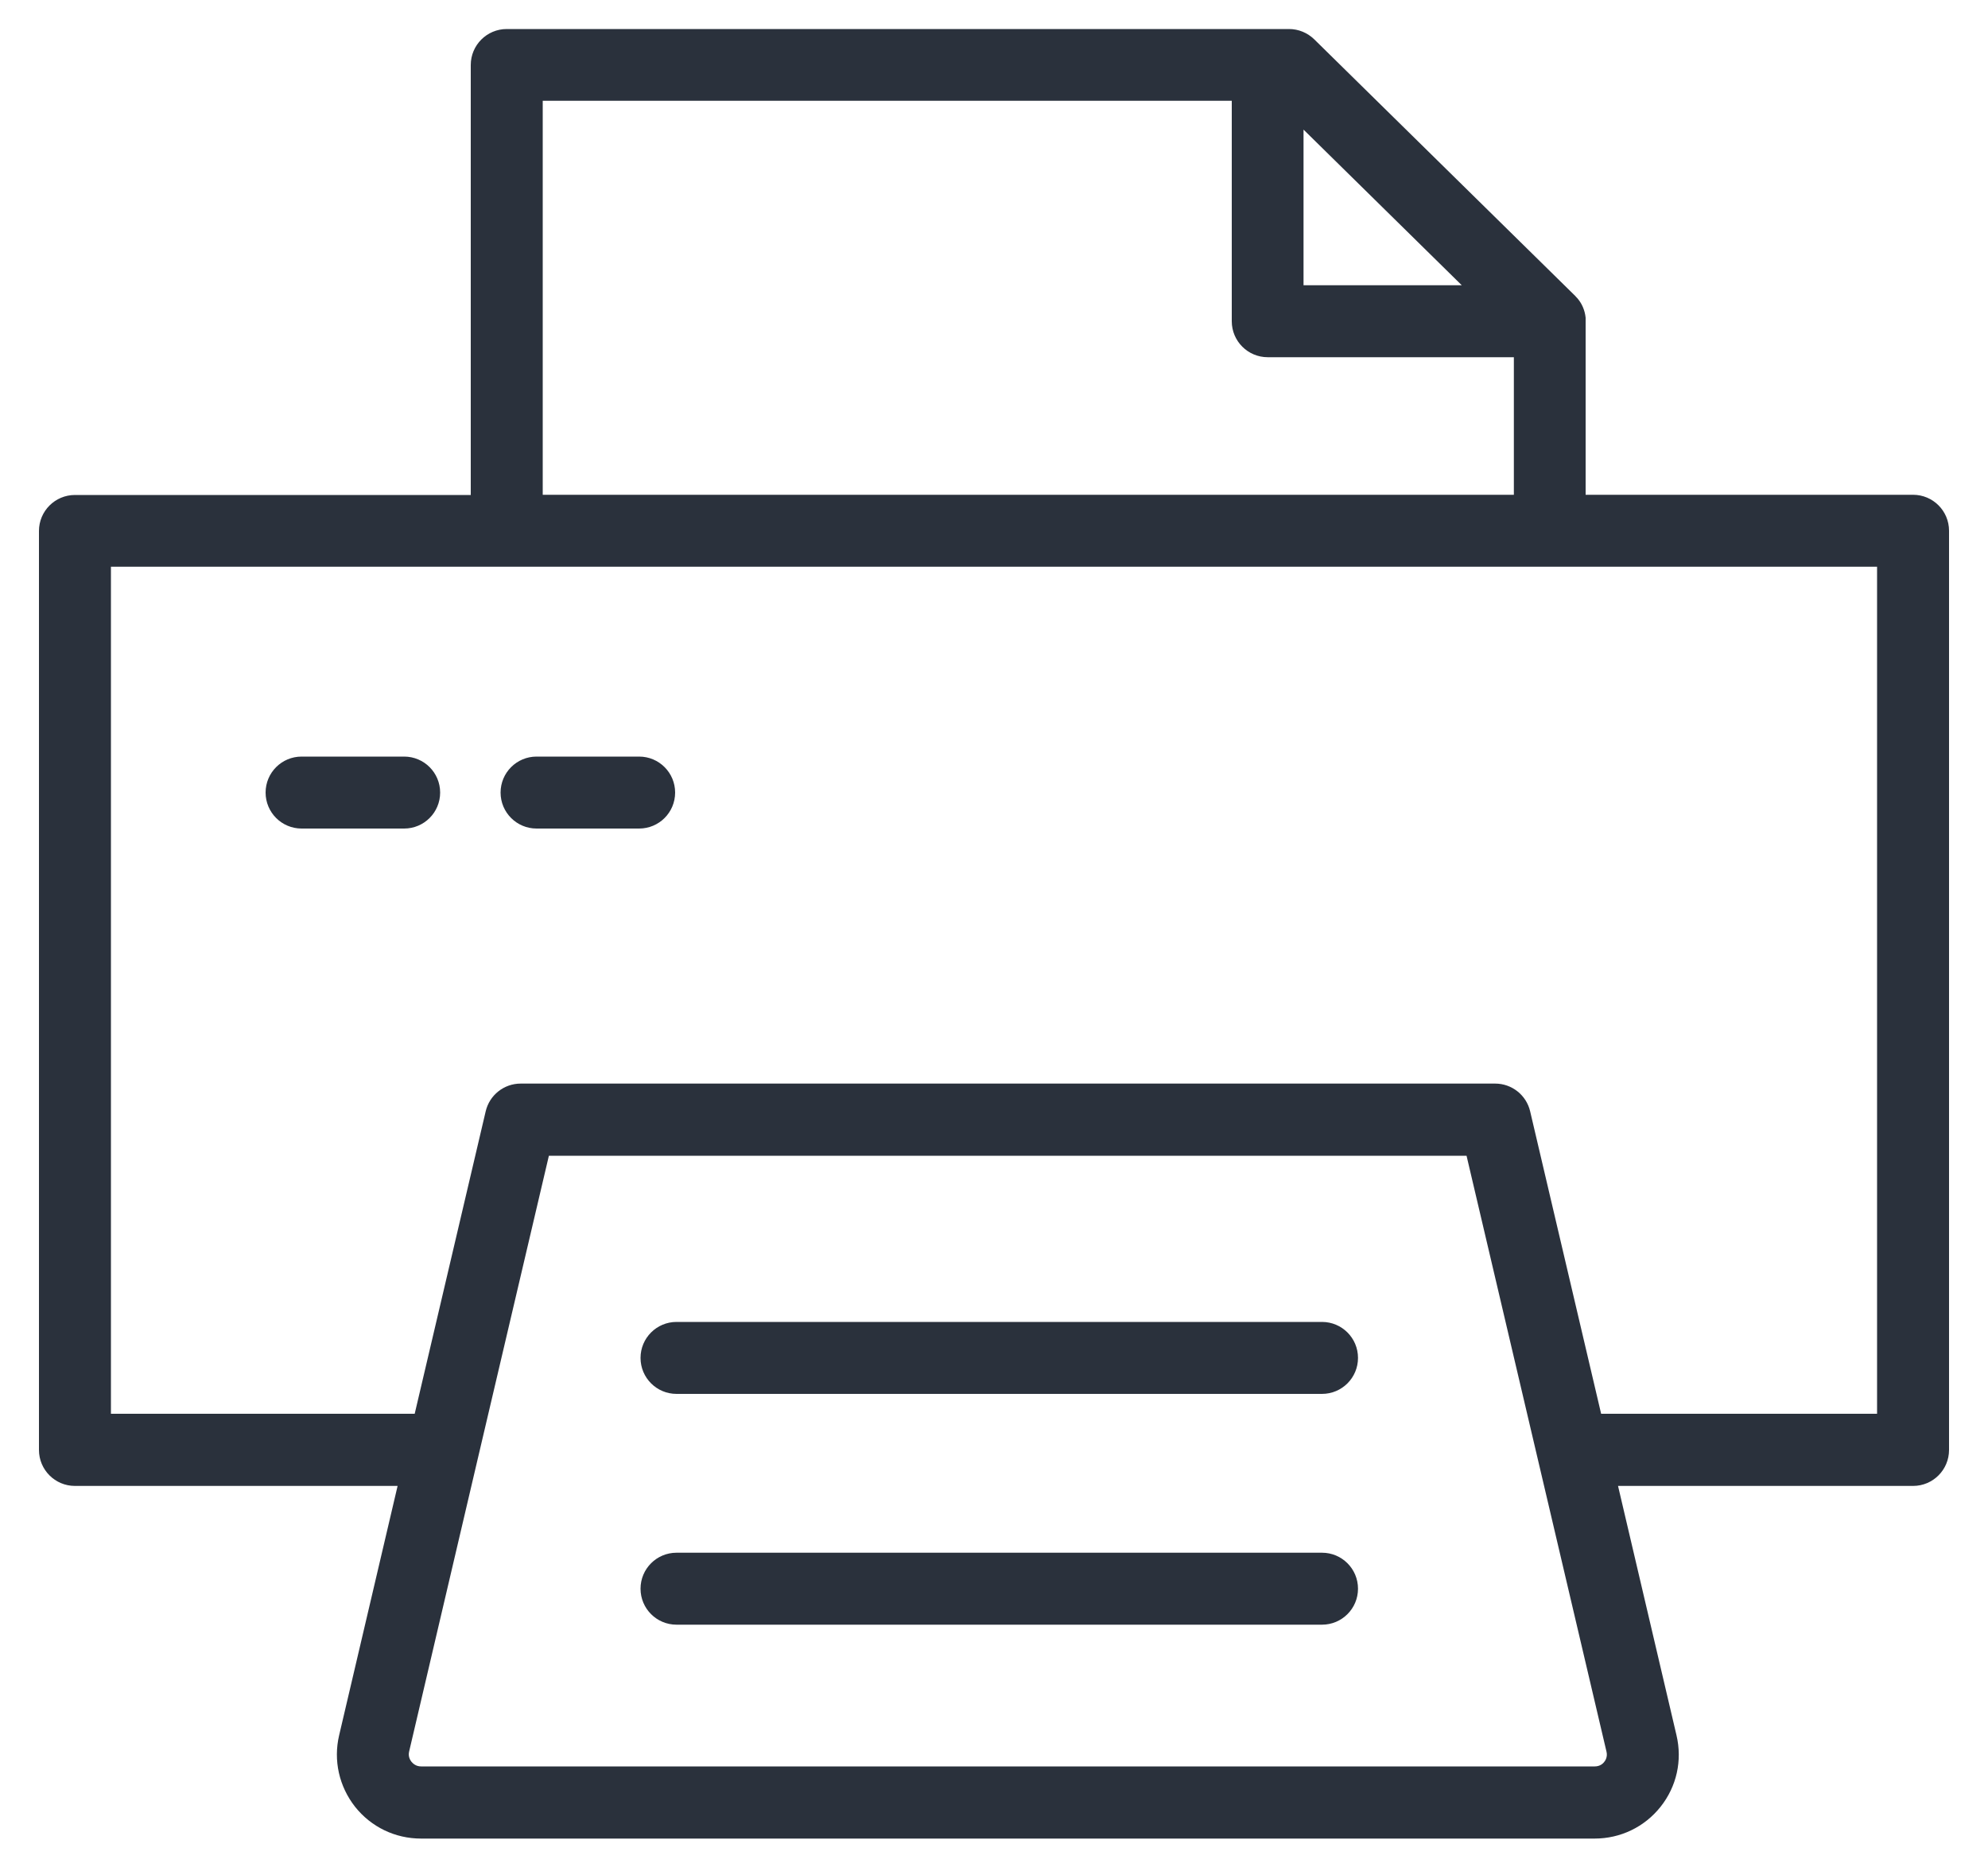 <?xml version="1.0" encoding="UTF-8"?>
<svg id="_レイヤー_1" data-name="レイヤー_1" xmlns="http://www.w3.org/2000/svg" version="1.1" viewBox="0 0 100 93.93">
  <!-- Generator: Adobe Illustrator 29.8.2, SVG Export Plug-In . SVG Version: 2.1.1 Build 3)  -->
  <defs>
    <style>
      .st0 {
        fill: #2a313c;
      }
    </style>
  </defs>
  <path class="st0" d="M96.23,24.89h-16.47v-8.73c0-.06,0-.12,0-.18-.04-.37-.18-.7-.41-.97,0-.01-.02-.02-.03-.03-.03-.03-.06-.07-.09-.1,0,0,0,0,0,0l-13.12-12.9c-.34-.33-.79-.52-1.27-.52H25.49c-1,0-1.81.81-1.81,1.81v21.63H3.77c-1,0-1.81.81-1.81,1.81v46.23c0,1,.81,1.81,1.81,1.81h16.23l-2.94,12.54c-.3,1.27,0,2.58.8,3.6.81,1.02,2.02,1.6,3.32,1.6h59.03c1.3,0,2.51-.58,3.32-1.6.81-1.02,1.1-2.33.8-3.6l-2.94-12.54h14.84c1,0,1.81-.81,1.81-1.81V26.7c0-1-.81-1.81-1.81-1.81ZM73.53,14.35h-7.96v-7.83l7.96,7.83ZM27.3,5.07h34.66v11.09c0,1,.81,1.81,1.81,1.81h12.38v6.92H27.3V5.07ZM80.7,88.63c-.07.09-.22.23-.48.23H21.18c-.26,0-.41-.15-.48-.23-.07-.09-.18-.27-.12-.52l3.46-14.76,3.57-15.21h46.16l7.04,29.98c.06.25-.05.44-.12.52ZM94.42,71.12h-13.88l-3.57-15.21c-.19-.82-.92-1.4-1.76-1.4H26.19c-.84,0-1.57.58-1.76,1.4l-3.57,15.21H5.58V28.51h88.84v42.61ZM68.31,68.31c0,1-.81,1.81-1.81,1.81h-32.47c-1,0-1.81-.81-1.81-1.81s.81-1.81,1.81-1.81h32.47c1,0,1.81.81,1.81,1.81ZM68.31,79.92c0,1-.81,1.81-1.81,1.81h-32.47c-1,0-1.81-.81-1.81-1.81s.81-1.81,1.81-1.81h32.47c1,0,1.81.81,1.81,1.81ZM22.14,39.87c0,1-.81,1.81-1.81,1.81h-5.16c-1,0-1.81-.81-1.81-1.81s.81-1.81,1.81-1.81h5.16c1,0,1.81.81,1.81,1.81ZM33.96,39.87c0,1-.81,1.81-1.81,1.81h-5.16c-1,0-1.81-.81-1.81-1.81s.81-1.81,1.81-1.81h5.16c1,0,1.81.81,1.81,1.81Z"/>
</svg>
